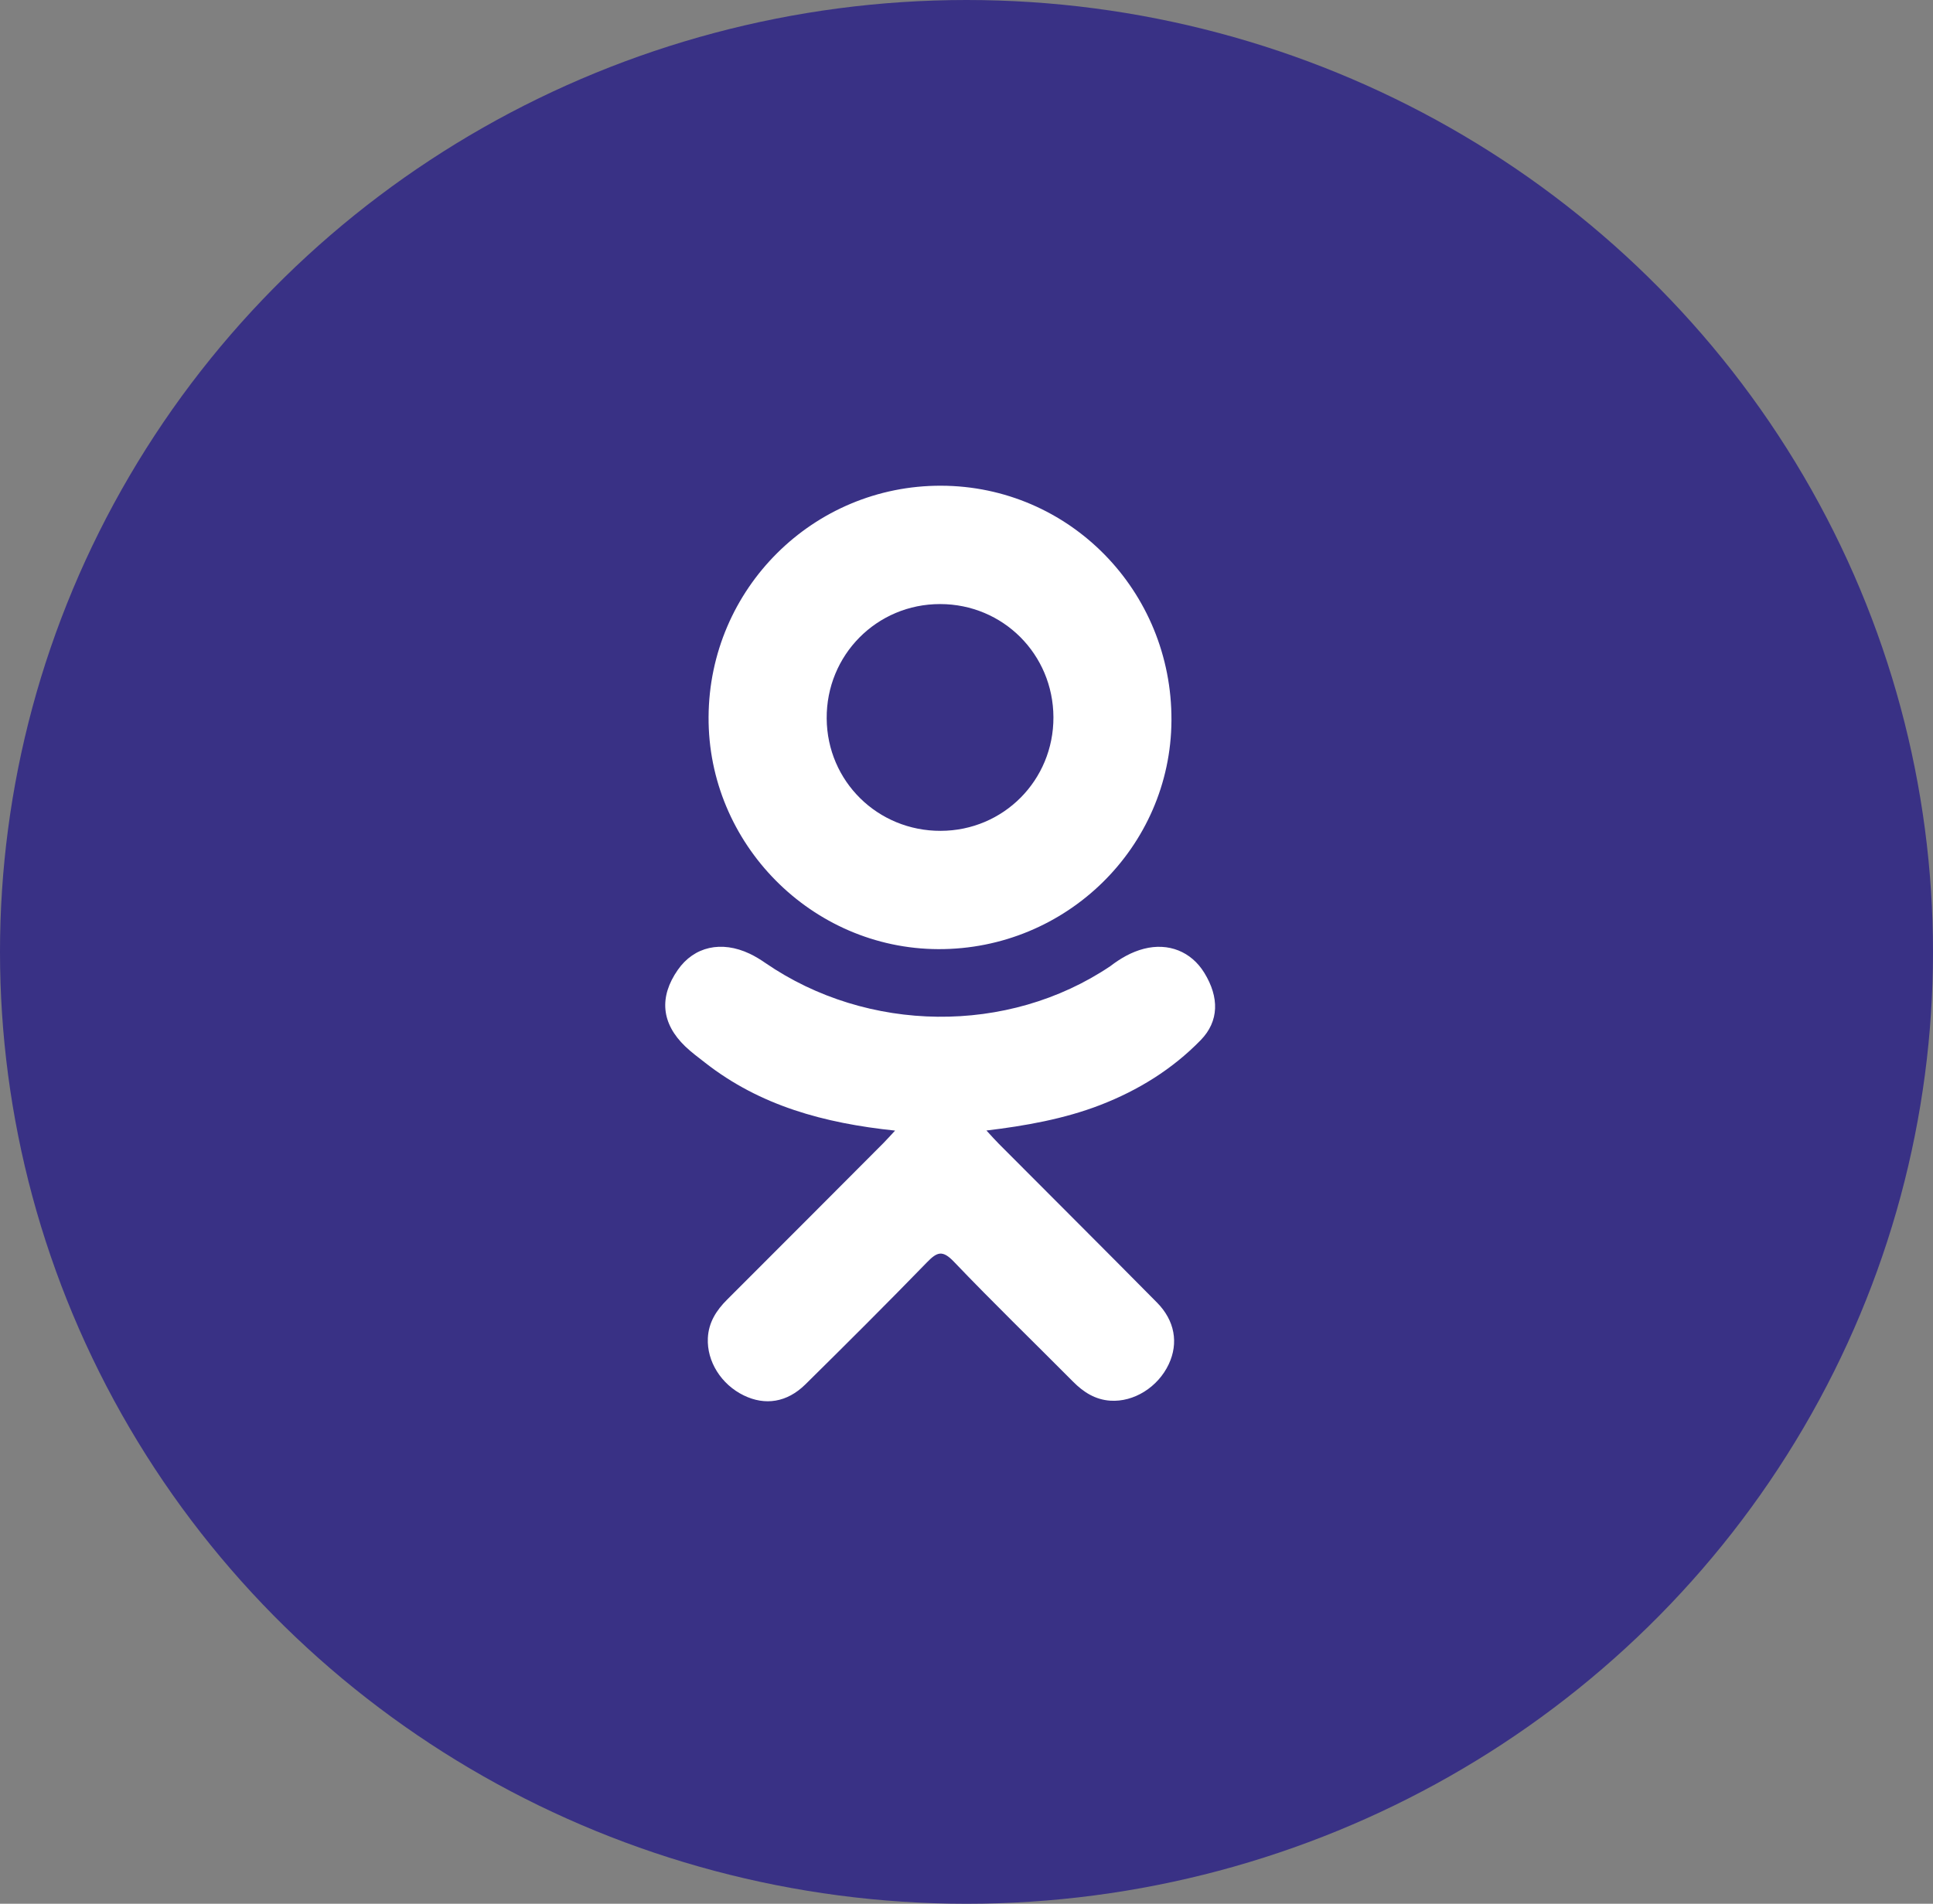 <?xml version="1.0" encoding="UTF-8"?> <svg xmlns="http://www.w3.org/2000/svg" width="67" height="66" viewBox="0 0 67 66" fill="none"><rect x="0" y="0" width="67" height="66" fill="#808080" stroke="none"/> <ellipse cx="33.5" cy="33" rx="33" ry="33.5" transform="rotate(-90 33.5 33)" fill="#393185"></ellipse> <path d="M31.025 39.196C28.564 38.939 26.346 38.333 24.446 36.847C24.21 36.662 23.967 36.484 23.752 36.278C22.921 35.479 22.837 34.565 23.495 33.622C24.058 32.816 25.002 32.6 25.984 33.063C26.174 33.153 26.356 33.265 26.529 33.385C30.069 35.818 34.932 35.885 38.485 33.495C38.837 33.225 39.214 33.005 39.65 32.892C40.498 32.675 41.289 32.986 41.744 33.728C42.264 34.575 42.257 35.403 41.617 36.06C40.634 37.069 39.452 37.799 38.139 38.308C36.897 38.789 35.537 39.032 34.191 39.193C34.395 39.414 34.49 39.522 34.617 39.65C36.445 41.486 38.281 43.315 40.102 45.157C40.723 45.784 40.853 46.563 40.511 47.293C40.137 48.09 39.301 48.615 38.481 48.559C37.961 48.523 37.556 48.265 37.196 47.902C35.817 46.514 34.411 45.152 33.06 43.738C32.667 43.327 32.478 43.404 32.131 43.761C30.743 45.19 29.333 46.596 27.915 47.995C27.278 48.623 26.52 48.736 25.781 48.377C24.996 47.996 24.496 47.195 24.535 46.389C24.561 45.845 24.829 45.428 25.203 45.055C27.012 43.249 28.816 41.438 30.62 39.629C30.74 39.509 30.851 39.381 31.025 39.196Z" fill="white"></path> <path d="M32.523 32.905C28.134 32.89 24.534 29.251 24.56 24.854C24.585 20.409 28.187 16.827 32.62 16.839C37.062 16.851 40.627 20.485 40.604 24.976C40.582 29.364 36.957 32.92 32.523 32.905ZM36.513 24.865C36.505 22.682 34.766 20.944 32.588 20.942C30.391 20.939 28.637 22.709 28.654 24.912C28.67 27.087 30.423 28.812 32.608 28.804C34.786 28.797 36.52 27.047 36.513 24.865Z" fill="white"></path> </svg> 